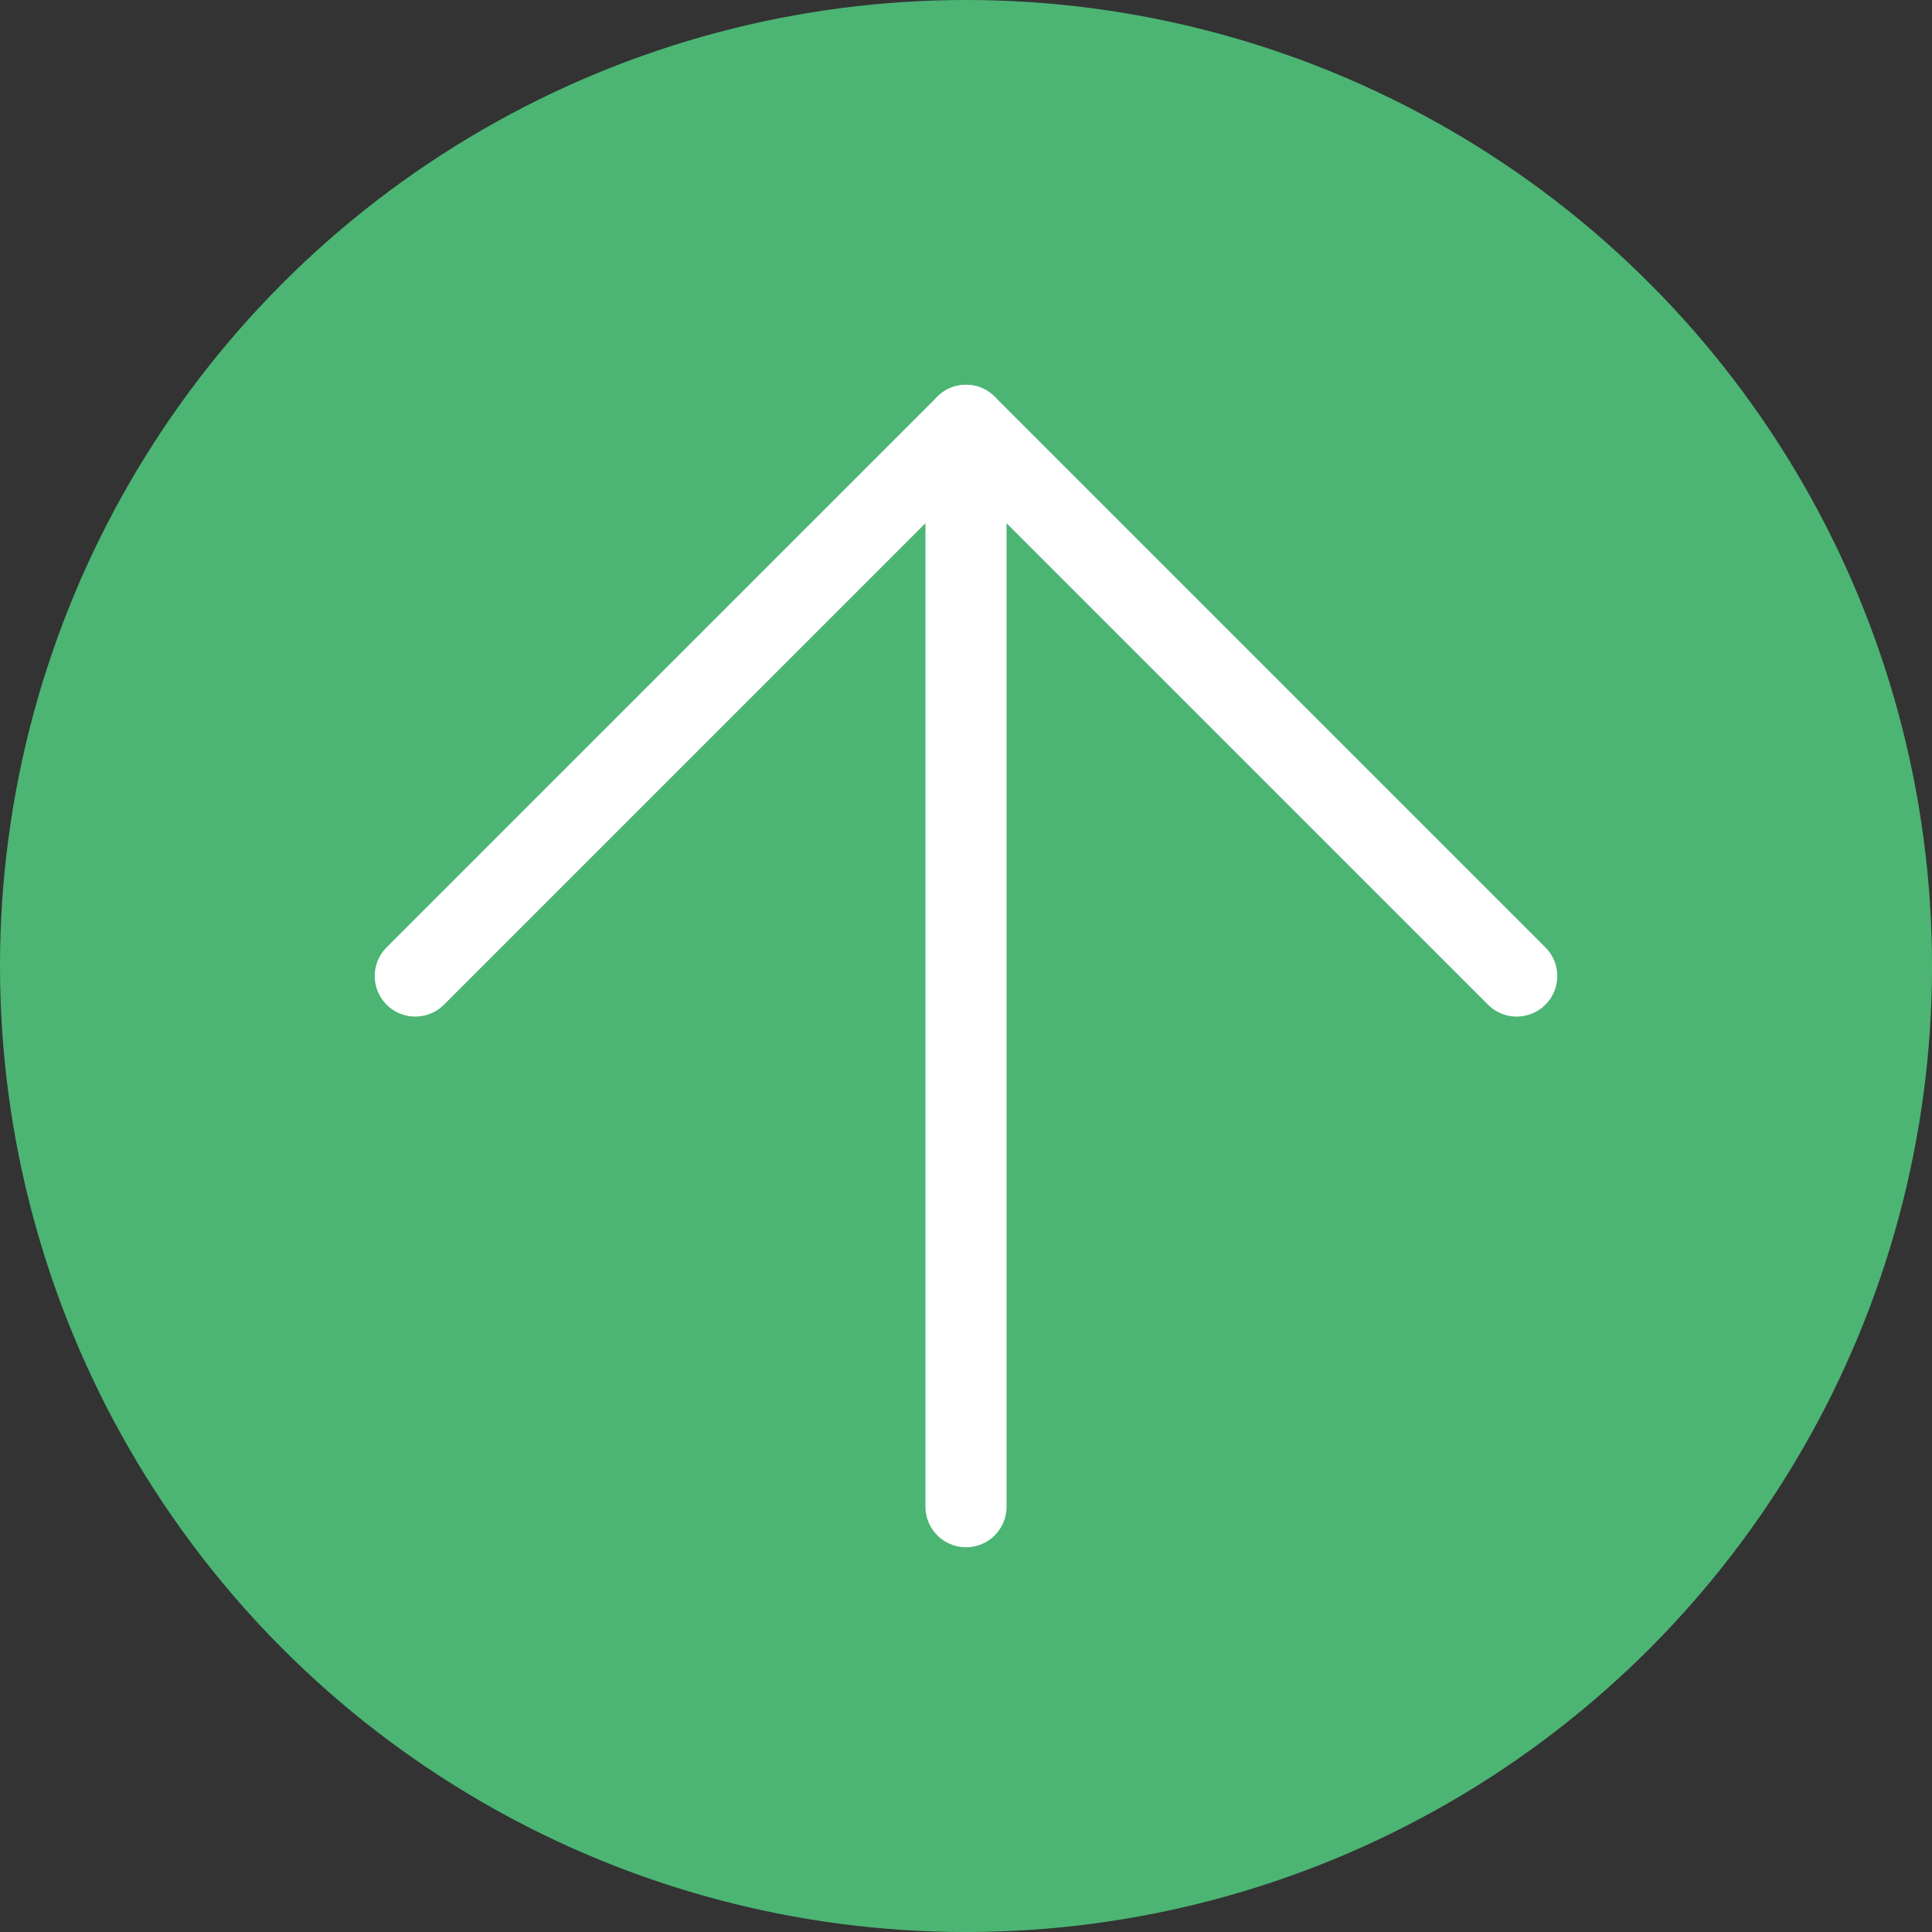 <svg id="レイヤー_1" data-name="レイヤー 1" xmlns="http://www.w3.org/2000/svg" viewBox="0 0 95.295 95.295"><rect x="0" y="0" width="95.295" height="95.295" fill="#333333" stroke="none"/><defs><style>.cls-1{fill:#4cb574;}.cls-2{fill:none;stroke:#fff;stroke-linecap:round;stroke-linejoin:round;stroke-width:4px;}</style></defs><circle class="cls-1" cx="47.648" cy="47.648" r="47.648"/><polyline class="cls-2" points="20.484 48.142 47.648 20.979 74.811 48.142"/><line class="cls-2" x1="47.648" y1="74.317" x2="47.648" y2="20.979"/></svg>